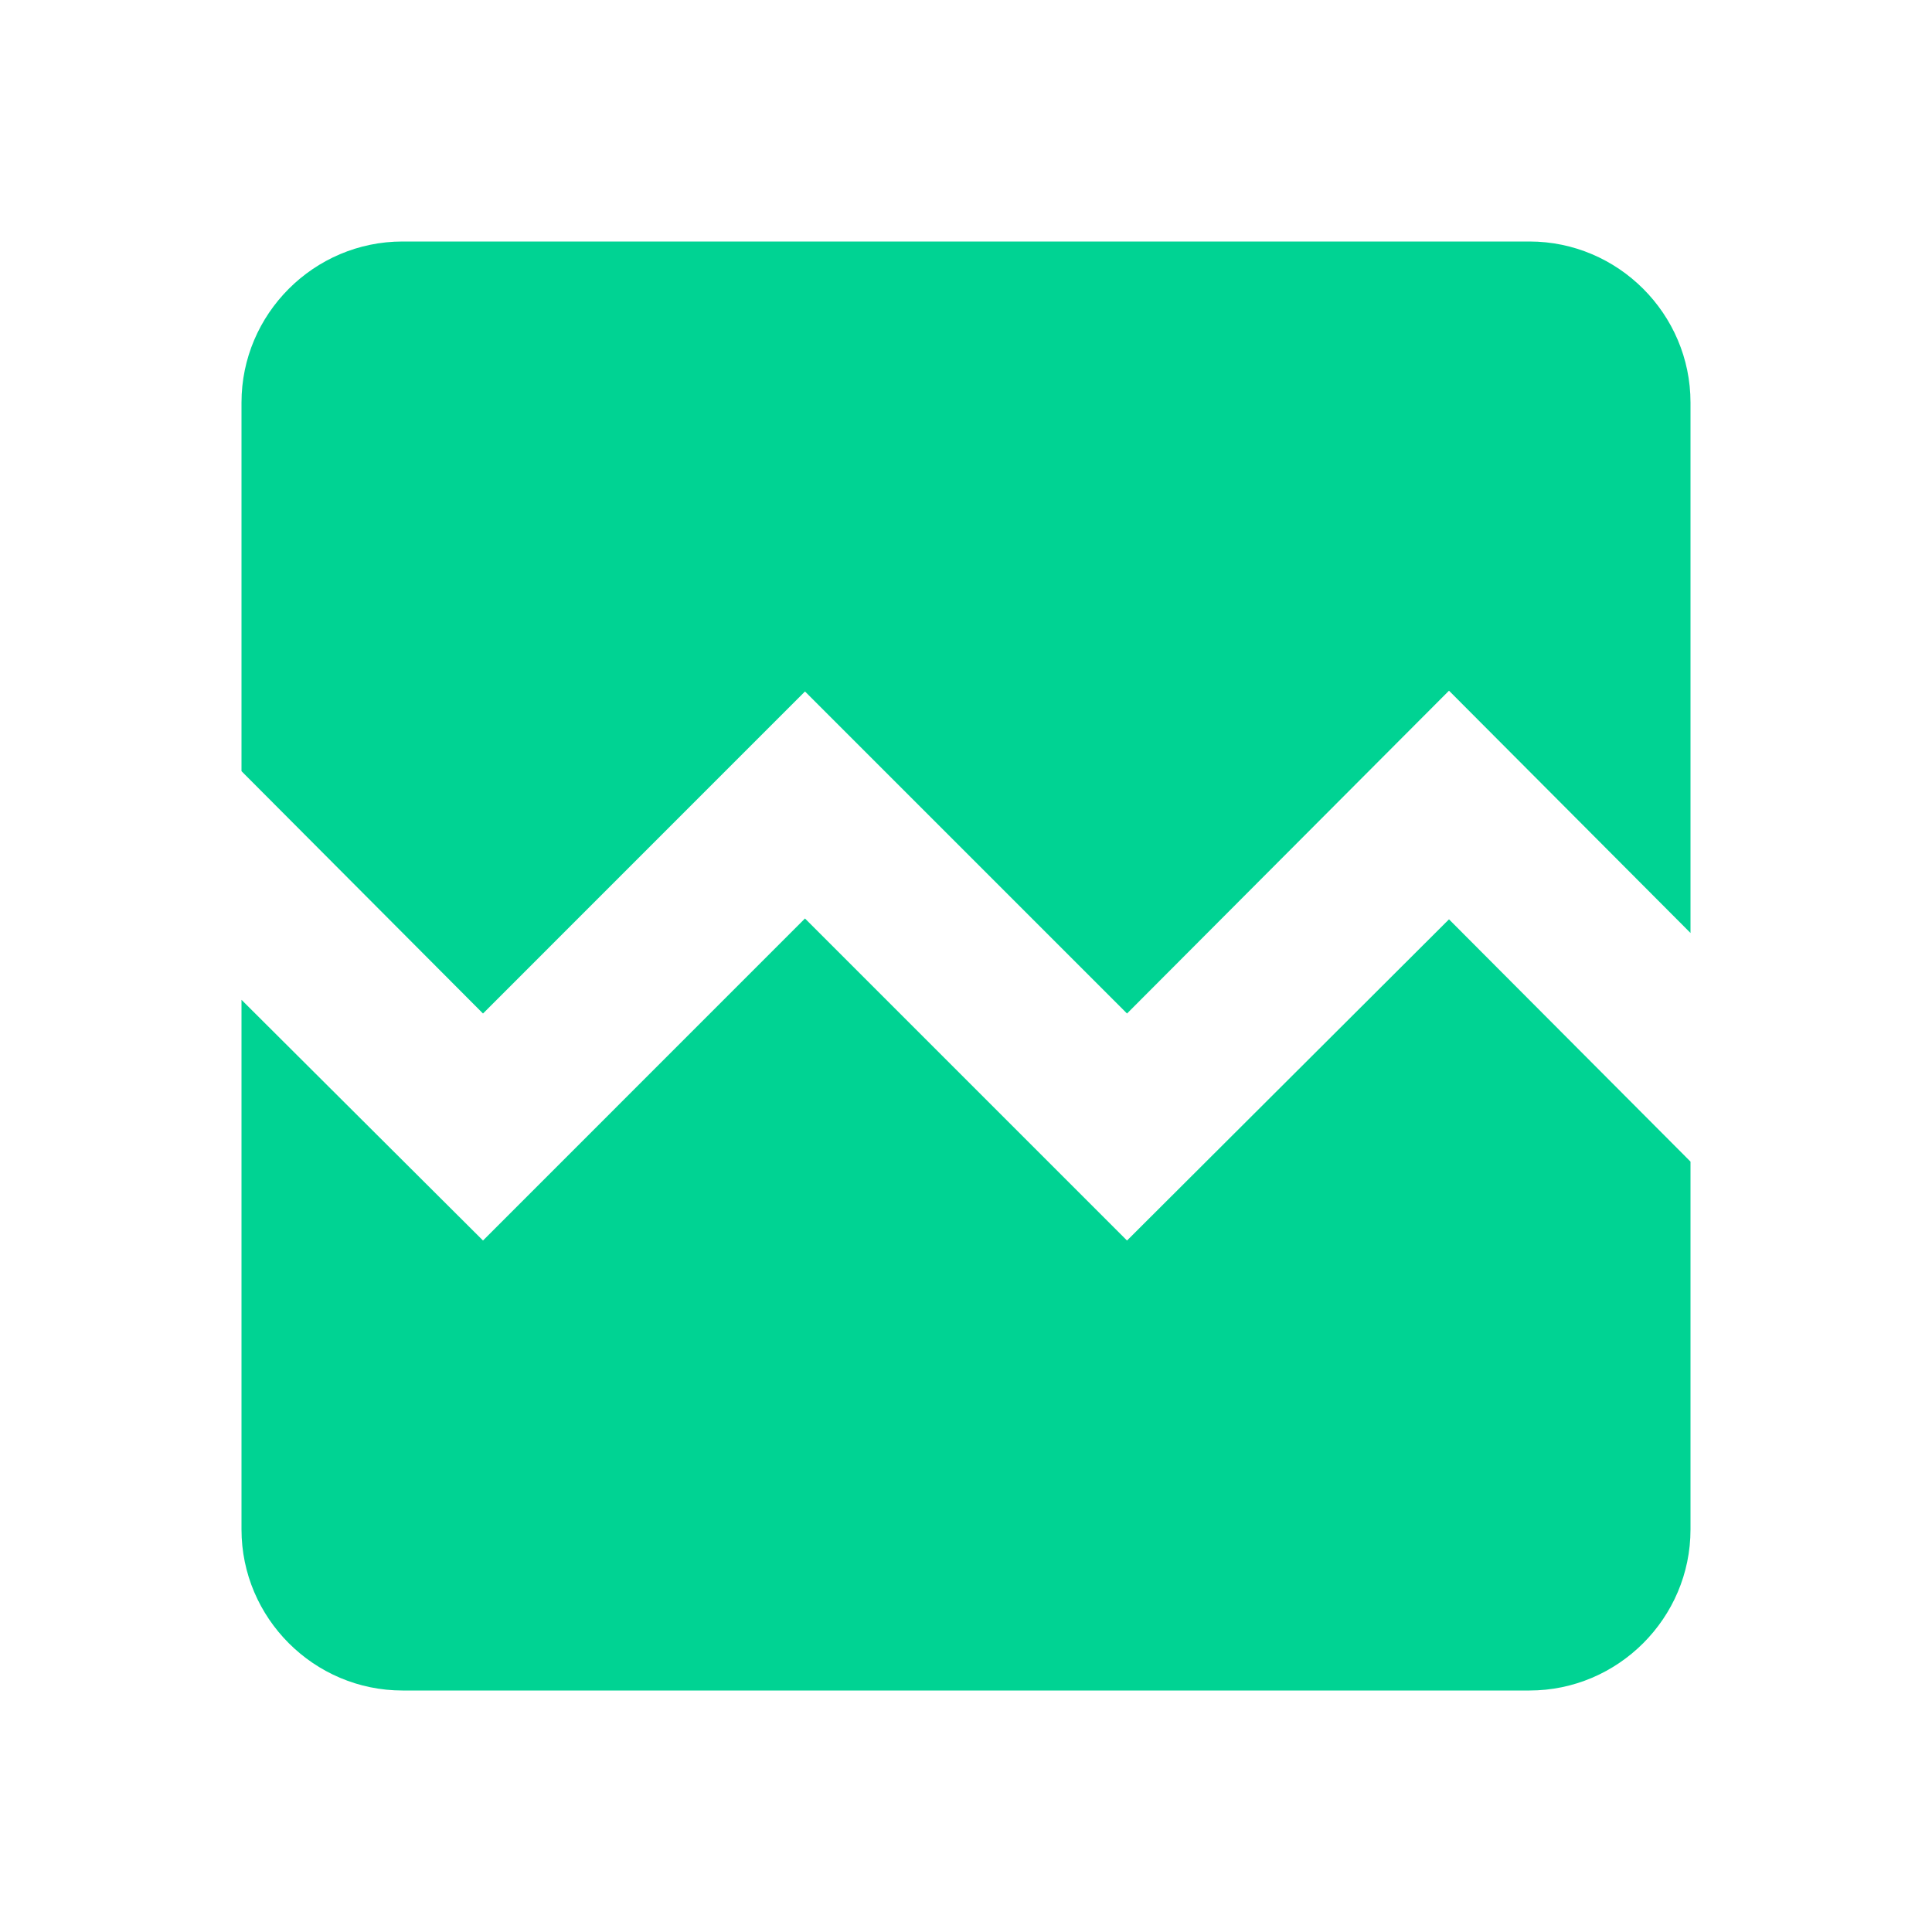 <svg width="32" height="32" viewBox="0 0 32 32" fill="none" xmlns="http://www.w3.org/2000/svg">
<g clip-path="url(#clip0_935_3782)">
<path d="M28 6.667V15.453L24 11.44L18.667 16.787L13.333 11.453L8 16.787L4 12.773V6.667C4 5.2 5.2 4 6.667 4H25.333C26.8 4 28 5.2 28 6.667ZM24 15.227L28 19.24V25.333C28 26.8 26.8 28 25.333 28H6.667C5.2 28 4 26.8 4 25.333V16.56L8 20.547L13.333 15.213L18.667 20.547L24 15.227Z" fill="#00D393"/>
</g>
<defs>
<clipPath id="clip0_935_3782">
<rect width="32" height="32" fill="white"/>
</clipPath>
</defs>
</svg>
